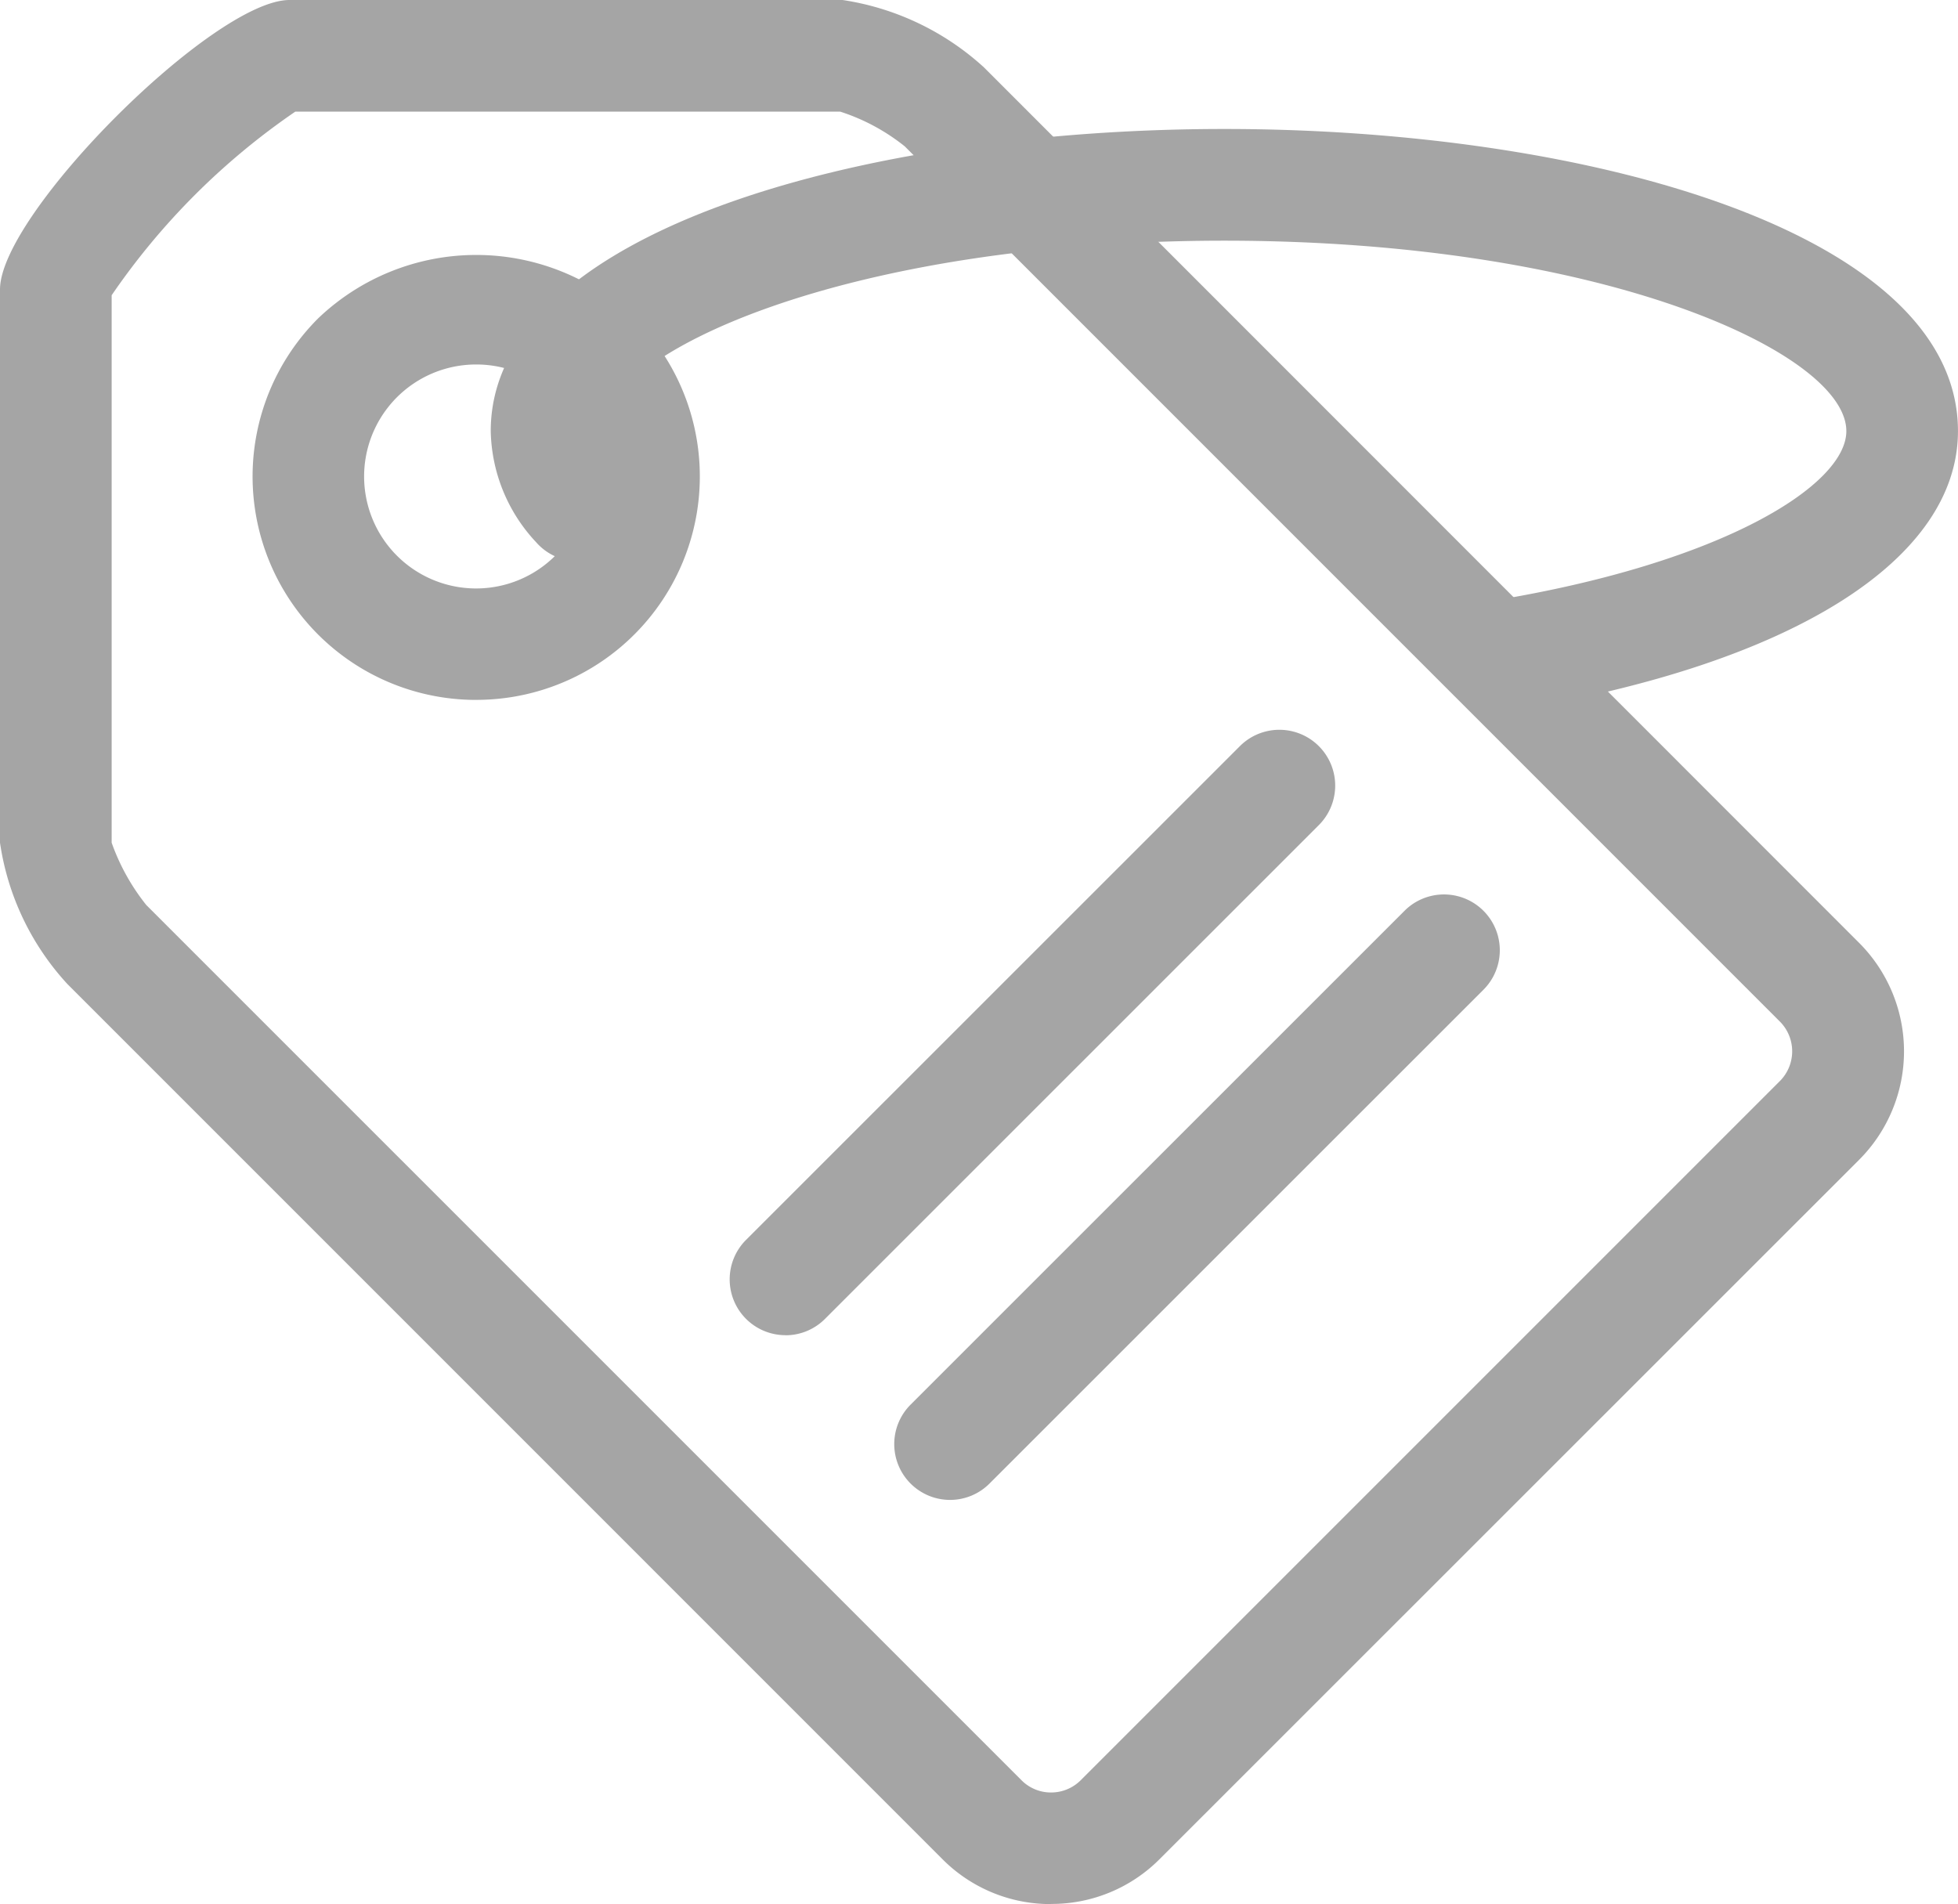 <?xml version="1.0" encoding="UTF-8"?> <svg xmlns="http://www.w3.org/2000/svg" xmlns:xlink="http://www.w3.org/1999/xlink" id="Group_25" data-name="Group 25" width="54.027" height="52.537" viewBox="0 0 54.027 52.537"><defs><clipPath id="clip-path"><rect id="Rectangle_32" data-name="Rectangle 32" width="54.027" height="52.537" fill="#a5a5a5"></rect></clipPath></defs><g id="Group_24" data-name="Group 24" transform="translate(0 0)" clip-path="url(#clip-path)"><path id="Path_1498" data-name="Path 1498" d="M29,52.538a4.2,4.2,0,0,1-2.99-1.234L1.857,27.149A7.311,7.311,0,0,1,0,23.252V7.987C0,5.9,5.9,0,7.987,0L23.249,0a7.411,7.411,0,0,1,3.9,1.858L51.3,26.017A4.235,4.235,0,0,1,51.3,32L31.995,51.3a4.2,4.2,0,0,1-2.988,1.234ZM3.081,8.146V23.252a5.9,5.9,0,0,0,.955,1.719L28.192,49.127a1.143,1.143,0,0,0,.81.332h0a1.154,1.154,0,0,0,.812-.332L49.122,29.819a1.163,1.163,0,0,0,0-1.622L24.966,4.039a5.58,5.58,0,0,0-1.78-.958H8.147A19.418,19.418,0,0,0,3.081,8.146m10.06,11.166A6.165,6.165,0,0,1,8.779,8.784a6.312,6.312,0,0,1,8.723,0,6.165,6.165,0,0,1-4.362,10.527m0-9.254a3.09,3.09,0,1,0,2.182.905,3.068,3.068,0,0,0-2.182-.905" transform="translate(0 0)" fill="#a5a5a5"></path><path id="Path_1499" data-name="Path 1499" d="M21.113,40.045a1.54,1.54,0,0,1-1.09-2.629L33.652,23.79a1.54,1.54,0,1,1,2.178,2.178L22.2,39.594a1.536,1.536,0,0,1-1.09.451M16.57,35.5a1.54,1.54,0,0,1-1.088-2.629L29.109,19.247a1.54,1.54,0,0,1,2.179,2.178L17.66,35.051a1.533,1.533,0,0,1-1.09.451M36.411,18.281a1.54,1.54,0,0,1-.249-3.06c6.289-1.04,9.681-3.181,9.681-4.667,0-2.142-6.685-5.254-17.161-5.254S11.52,8.412,11.52,10.554a1.643,1.643,0,0,0,.489,1.038,1.54,1.54,0,1,1-2.319,2.028,4.606,4.606,0,0,1-1.252-3.067c0-5.472,10.183-8.335,20.243-8.335s20.242,2.863,20.242,8.335c0,3.556-4.583,6.438-12.262,7.706a1.5,1.5,0,0,1-.252.021" transform="translate(5.103 1.341)" fill="#a5a5a5"></path></g></svg> 